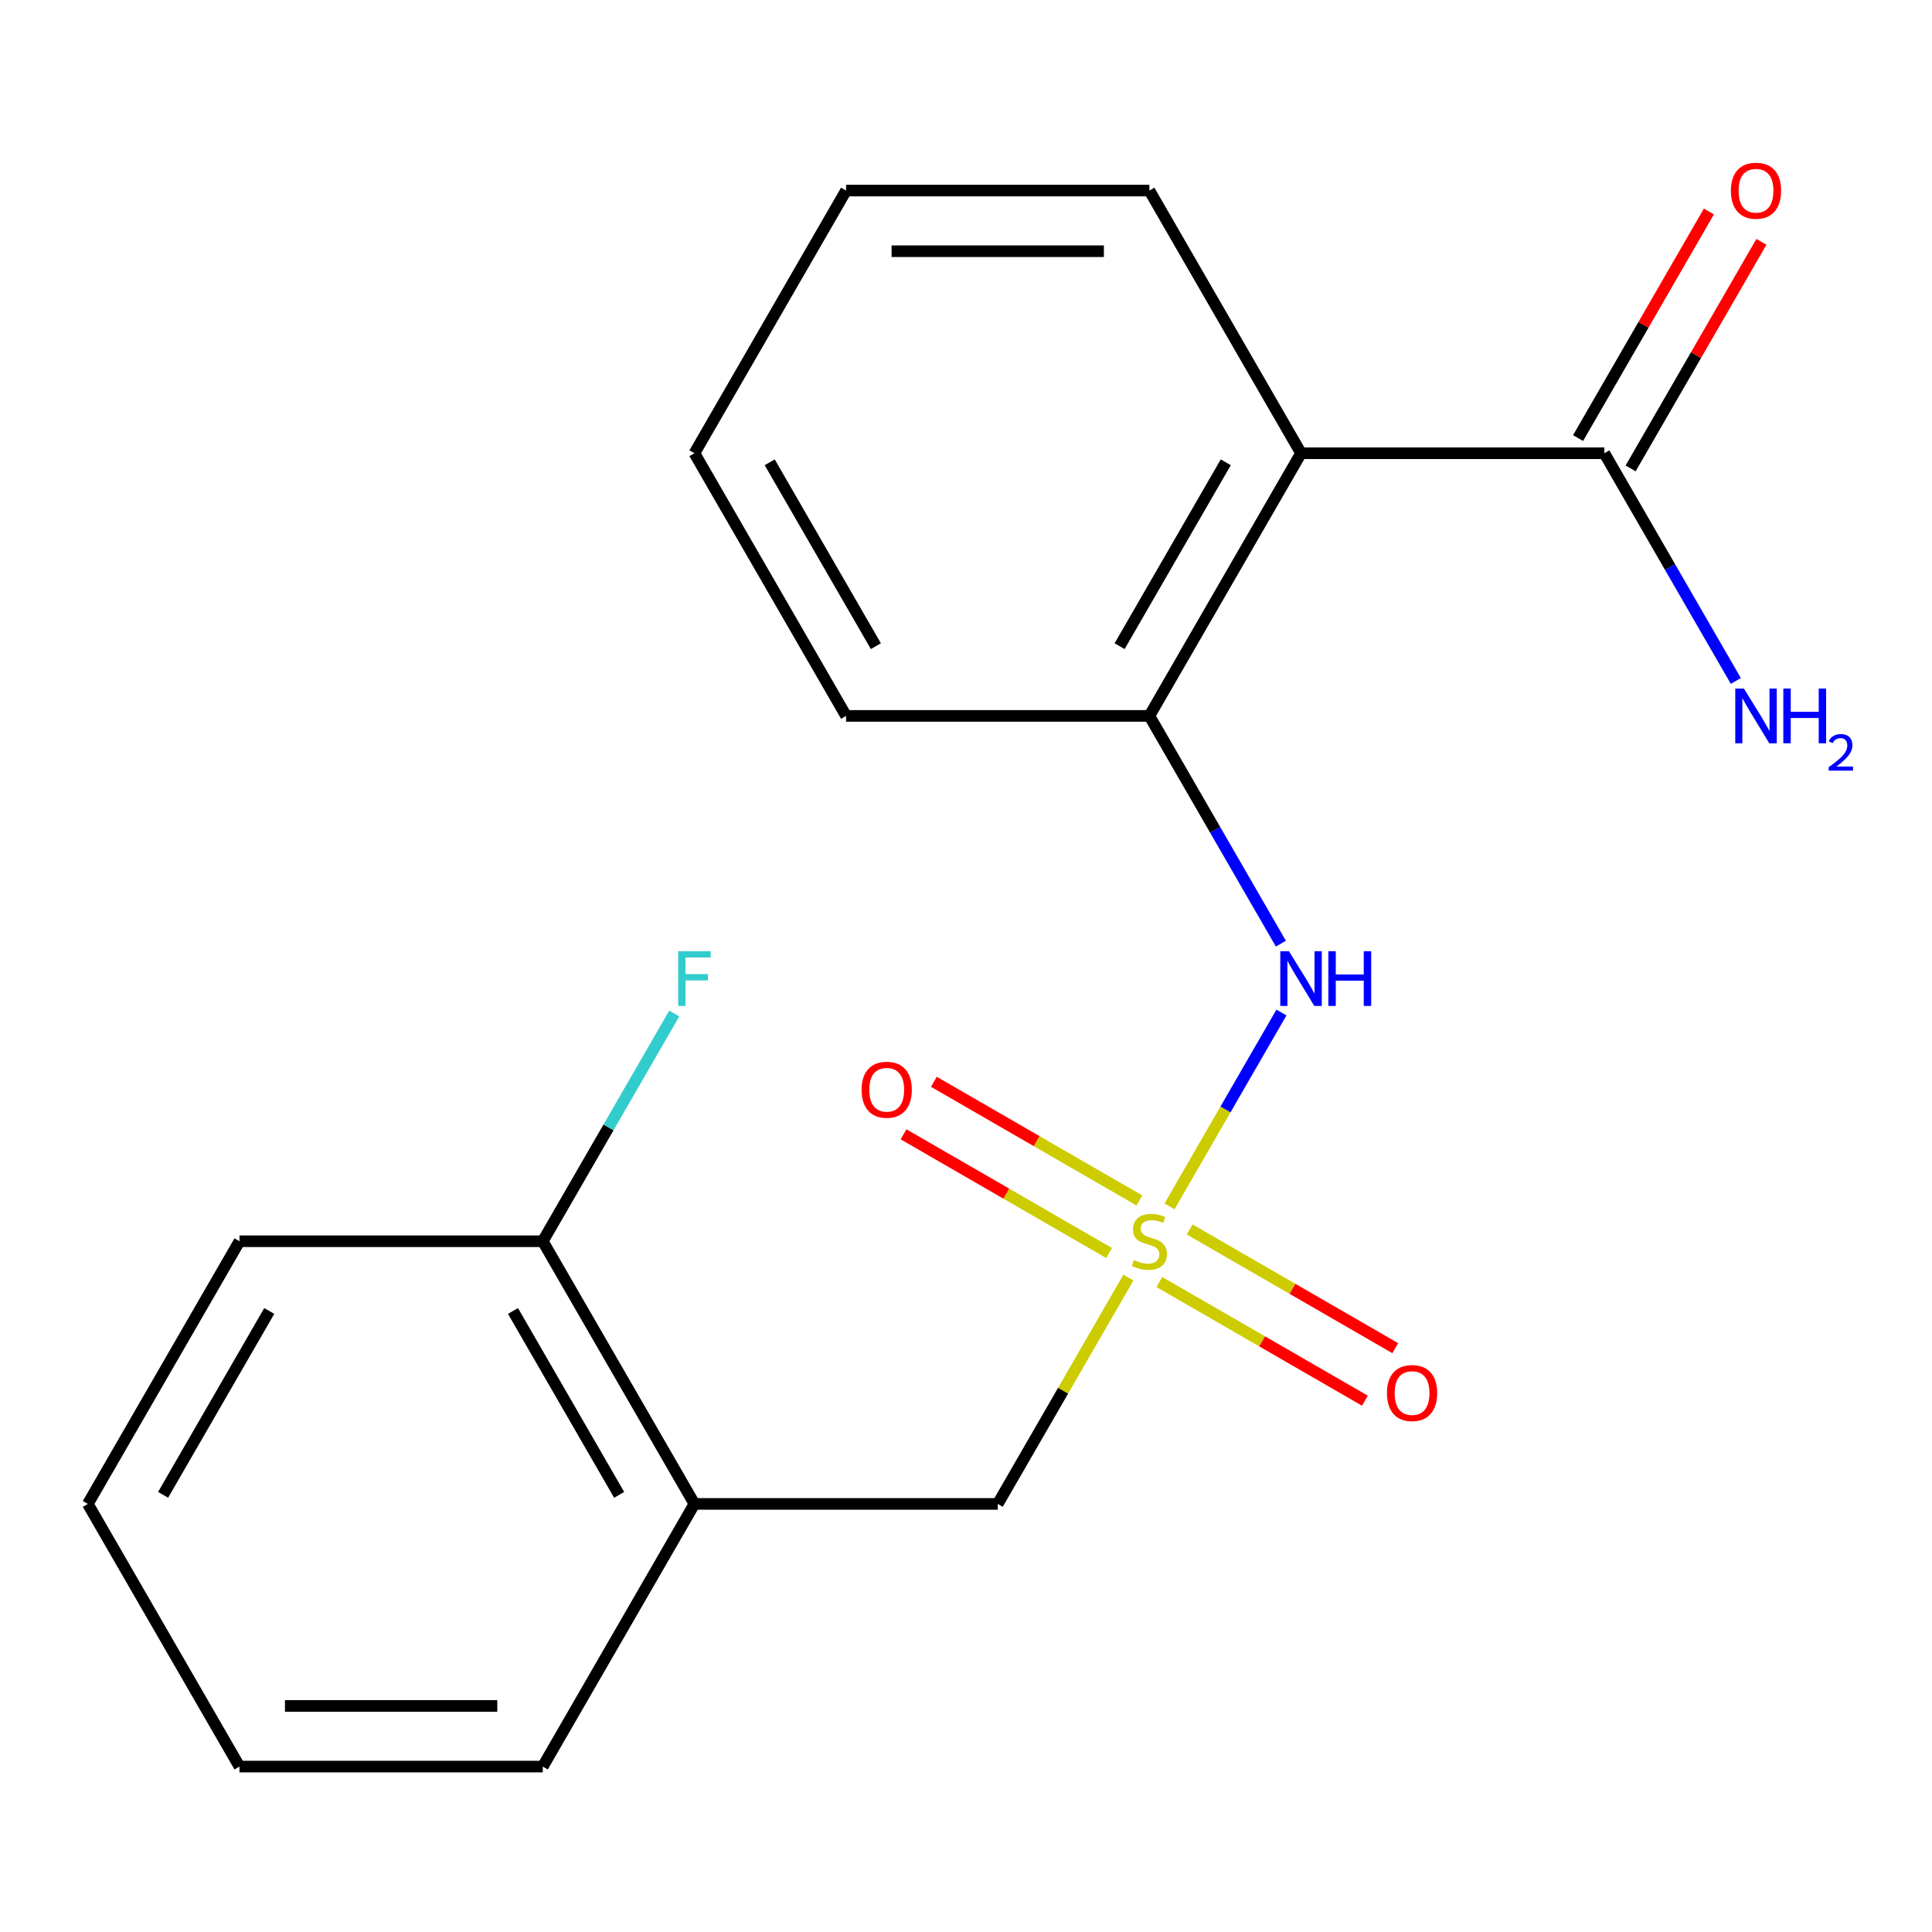 <?xml version='1.0' encoding='iso-8859-1'?>
<svg version='1.1' baseProfile='full'
              xmlns='http://www.w3.org/2000/svg'
                      xmlns:rdkit='http://www.rdkit.org/xml'
                      xmlns:xlink='http://www.w3.org/1999/xlink'
                  xml:space='preserve'
width='1000px' height='1000px' viewBox='0 0 1000 1000'>
<!-- END OF HEADER -->
<rect style='opacity:1.0;fill:#FFFFFF;stroke:none' width='1000' height='1000' x='0' y='0'> </rect>
<path class='bond-1' d='M 605.34,624.421 L 634.308,574.247' style='fill:none;fill-rule:evenodd;stroke:#CCCC00;stroke-width:6px;stroke-linecap:butt;stroke-linejoin:miter;stroke-opacity:1' />
<path class='bond-1' d='M 634.308,574.247 L 663.277,524.072' style='fill:none;fill-rule:evenodd;stroke:#0000FF;stroke-width:6px;stroke-linecap:butt;stroke-linejoin:miter;stroke-opacity:1' />
<path class='bond-4' d='M 584.065,661.271 L 550.246,719.847' style='fill:none;fill-rule:evenodd;stroke:#CCCC00;stroke-width:6px;stroke-linecap:butt;stroke-linejoin:miter;stroke-opacity:1' />
<path class='bond-4' d='M 550.246,719.847 L 516.426,778.424' style='fill:none;fill-rule:evenodd;stroke:#000000;stroke-width:6px;stroke-linecap:butt;stroke-linejoin:miter;stroke-opacity:1' />
<path class='bond-6' d='M 589.766,621.362 L 536.565,590.646' style='fill:none;fill-rule:evenodd;stroke:#CCCC00;stroke-width:6px;stroke-linecap:butt;stroke-linejoin:miter;stroke-opacity:1' />
<path class='bond-6' d='M 536.565,590.646 L 483.363,559.93' style='fill:none;fill-rule:evenodd;stroke:#FF0000;stroke-width:6px;stroke-linecap:butt;stroke-linejoin:miter;stroke-opacity:1' />
<path class='bond-6' d='M 574.067,648.554 L 520.866,617.838' style='fill:none;fill-rule:evenodd;stroke:#CCCC00;stroke-width:6px;stroke-linecap:butt;stroke-linejoin:miter;stroke-opacity:1' />
<path class='bond-6' d='M 520.866,617.838 L 467.664,587.121' style='fill:none;fill-rule:evenodd;stroke:#FF0000;stroke-width:6px;stroke-linecap:butt;stroke-linejoin:miter;stroke-opacity:1' />
<path class='bond-7' d='M 600.077,663.57 L 653.279,694.286' style='fill:none;fill-rule:evenodd;stroke:#CCCC00;stroke-width:6px;stroke-linecap:butt;stroke-linejoin:miter;stroke-opacity:1' />
<path class='bond-7' d='M 653.279,694.286 L 706.481,725.002' style='fill:none;fill-rule:evenodd;stroke:#FF0000;stroke-width:6px;stroke-linecap:butt;stroke-linejoin:miter;stroke-opacity:1' />
<path class='bond-7' d='M 615.776,636.379 L 668.978,667.095' style='fill:none;fill-rule:evenodd;stroke:#CCCC00;stroke-width:6px;stroke-linecap:butt;stroke-linejoin:miter;stroke-opacity:1' />
<path class='bond-7' d='M 668.978,667.095 L 722.18,697.811' style='fill:none;fill-rule:evenodd;stroke:#FF0000;stroke-width:6px;stroke-linecap:butt;stroke-linejoin:miter;stroke-opacity:1' />
<path class='bond-0' d='M 673.417,234.593 L 594.922,370.55' style='fill:none;fill-rule:evenodd;stroke:#000000;stroke-width:6px;stroke-linecap:butt;stroke-linejoin:miter;stroke-opacity:1' />
<path class='bond-0' d='M 634.451,239.287 L 579.504,334.458' style='fill:none;fill-rule:evenodd;stroke:#000000;stroke-width:6px;stroke-linecap:butt;stroke-linejoin:miter;stroke-opacity:1' />
<path class='bond-3' d='M 673.417,234.593 L 830.408,234.593' style='fill:none;fill-rule:evenodd;stroke:#000000;stroke-width:6px;stroke-linecap:butt;stroke-linejoin:miter;stroke-opacity:1' />
<path class='bond-12' d='M 673.417,234.593 L 594.922,98.635' style='fill:none;fill-rule:evenodd;stroke:#000000;stroke-width:6px;stroke-linecap:butt;stroke-linejoin:miter;stroke-opacity:1' />
<path class='bond-2' d='M 662.976,488.424 L 628.949,429.487' style='fill:none;fill-rule:evenodd;stroke:#0000FF;stroke-width:6px;stroke-linecap:butt;stroke-linejoin:miter;stroke-opacity:1' />
<path class='bond-2' d='M 628.949,429.487 L 594.922,370.55' style='fill:none;fill-rule:evenodd;stroke:#000000;stroke-width:6px;stroke-linecap:butt;stroke-linejoin:miter;stroke-opacity:1' />
<path class='bond-13' d='M 594.922,370.55 L 437.931,370.55' style='fill:none;fill-rule:evenodd;stroke:#000000;stroke-width:6px;stroke-linecap:butt;stroke-linejoin:miter;stroke-opacity:1' />
<path class='bond-9' d='M 844.003,242.442 L 877.857,183.806' style='fill:none;fill-rule:evenodd;stroke:#000000;stroke-width:6px;stroke-linecap:butt;stroke-linejoin:miter;stroke-opacity:1' />
<path class='bond-9' d='M 877.857,183.806 L 911.711,125.169' style='fill:none;fill-rule:evenodd;stroke:#FF0000;stroke-width:6px;stroke-linecap:butt;stroke-linejoin:miter;stroke-opacity:1' />
<path class='bond-9' d='M 816.812,226.743 L 850.666,168.107' style='fill:none;fill-rule:evenodd;stroke:#000000;stroke-width:6px;stroke-linecap:butt;stroke-linejoin:miter;stroke-opacity:1' />
<path class='bond-9' d='M 850.666,168.107 L 884.52,109.47' style='fill:none;fill-rule:evenodd;stroke:#FF0000;stroke-width:6px;stroke-linecap:butt;stroke-linejoin:miter;stroke-opacity:1' />
<path class='bond-10' d='M 830.408,234.593 L 864.435,293.529' style='fill:none;fill-rule:evenodd;stroke:#000000;stroke-width:6px;stroke-linecap:butt;stroke-linejoin:miter;stroke-opacity:1' />
<path class='bond-10' d='M 864.435,293.529 L 898.462,352.466' style='fill:none;fill-rule:evenodd;stroke:#0000FF;stroke-width:6px;stroke-linecap:butt;stroke-linejoin:miter;stroke-opacity:1' />
<path class='bond-5' d='M 516.426,778.424 L 359.436,778.424' style='fill:none;fill-rule:evenodd;stroke:#000000;stroke-width:6px;stroke-linecap:butt;stroke-linejoin:miter;stroke-opacity:1' />
<path class='bond-8' d='M 359.436,778.424 L 280.94,642.466' style='fill:none;fill-rule:evenodd;stroke:#000000;stroke-width:6px;stroke-linecap:butt;stroke-linejoin:miter;stroke-opacity:1' />
<path class='bond-8' d='M 320.47,773.729 L 265.523,678.559' style='fill:none;fill-rule:evenodd;stroke:#000000;stroke-width:6px;stroke-linecap:butt;stroke-linejoin:miter;stroke-opacity:1' />
<path class='bond-14' d='M 359.436,778.424 L 280.94,914.382' style='fill:none;fill-rule:evenodd;stroke:#000000;stroke-width:6px;stroke-linecap:butt;stroke-linejoin:miter;stroke-opacity:1' />
<path class='bond-11' d='M 280.94,642.466 L 314.968,583.53' style='fill:none;fill-rule:evenodd;stroke:#000000;stroke-width:6px;stroke-linecap:butt;stroke-linejoin:miter;stroke-opacity:1' />
<path class='bond-11' d='M 314.968,583.53 L 348.995,524.593' style='fill:none;fill-rule:evenodd;stroke:#33CCCC;stroke-width:6px;stroke-linecap:butt;stroke-linejoin:miter;stroke-opacity:1' />
<path class='bond-15' d='M 280.94,642.466 L 123.95,642.466' style='fill:none;fill-rule:evenodd;stroke:#000000;stroke-width:6px;stroke-linecap:butt;stroke-linejoin:miter;stroke-opacity:1' />
<path class='bond-21' d='M 594.922,98.635 L 437.931,98.635' style='fill:none;fill-rule:evenodd;stroke:#000000;stroke-width:6px;stroke-linecap:butt;stroke-linejoin:miter;stroke-opacity:1' />
<path class='bond-21' d='M 571.373,130.033 L 461.48,130.033' style='fill:none;fill-rule:evenodd;stroke:#000000;stroke-width:6px;stroke-linecap:butt;stroke-linejoin:miter;stroke-opacity:1' />
<path class='bond-18' d='M 437.931,370.55 L 359.436,234.593' style='fill:none;fill-rule:evenodd;stroke:#000000;stroke-width:6px;stroke-linecap:butt;stroke-linejoin:miter;stroke-opacity:1' />
<path class='bond-18' d='M 453.348,334.458 L 398.402,239.287' style='fill:none;fill-rule:evenodd;stroke:#000000;stroke-width:6px;stroke-linecap:butt;stroke-linejoin:miter;stroke-opacity:1' />
<path class='bond-17' d='M 280.94,914.382 L 123.95,914.382' style='fill:none;fill-rule:evenodd;stroke:#000000;stroke-width:6px;stroke-linecap:butt;stroke-linejoin:miter;stroke-opacity:1' />
<path class='bond-17' d='M 257.392,882.984 L 147.498,882.984' style='fill:none;fill-rule:evenodd;stroke:#000000;stroke-width:6px;stroke-linecap:butt;stroke-linejoin:miter;stroke-opacity:1' />
<path class='bond-20' d='M 123.95,642.466 L 45.455,778.424' style='fill:none;fill-rule:evenodd;stroke:#000000;stroke-width:6px;stroke-linecap:butt;stroke-linejoin:miter;stroke-opacity:1' />
<path class='bond-20' d='M 139.367,678.559 L 84.42,773.729' style='fill:none;fill-rule:evenodd;stroke:#000000;stroke-width:6px;stroke-linecap:butt;stroke-linejoin:miter;stroke-opacity:1' />
<path class='bond-16' d='M 437.931,98.635 L 359.436,234.593' style='fill:none;fill-rule:evenodd;stroke:#000000;stroke-width:6px;stroke-linecap:butt;stroke-linejoin:miter;stroke-opacity:1' />
<path class='bond-19' d='M 123.95,914.382 L 45.455,778.424' style='fill:none;fill-rule:evenodd;stroke:#000000;stroke-width:6px;stroke-linecap:butt;stroke-linejoin:miter;stroke-opacity:1' />
<path  class='atom-0' d='M 586.922 652.186
Q 587.242 652.306, 588.562 652.866
Q 589.882 653.426, 591.322 653.786
Q 592.802 654.106, 594.242 654.106
Q 596.922 654.106, 598.482 652.826
Q 600.042 651.506, 600.042 649.226
Q 600.042 647.666, 599.242 646.706
Q 598.482 645.746, 597.282 645.226
Q 596.082 644.706, 594.082 644.106
Q 591.562 643.346, 590.042 642.626
Q 588.562 641.906, 587.482 640.386
Q 586.442 638.866, 586.442 636.306
Q 586.442 632.746, 588.842 630.546
Q 591.282 628.346, 596.082 628.346
Q 599.362 628.346, 603.082 629.906
L 602.162 632.986
Q 598.762 631.586, 596.202 631.586
Q 593.442 631.586, 591.922 632.746
Q 590.402 633.866, 590.442 635.826
Q 590.442 637.346, 591.202 638.266
Q 592.002 639.186, 593.122 639.706
Q 594.282 640.226, 596.202 640.826
Q 598.762 641.626, 600.282 642.426
Q 601.802 643.226, 602.882 644.866
Q 604.002 646.466, 604.002 649.226
Q 604.002 653.146, 601.362 655.266
Q 598.762 657.346, 594.402 657.346
Q 591.882 657.346, 589.962 656.786
Q 588.082 656.266, 585.842 655.346
L 586.922 652.186
' fill='#CCCC00'/>
<path  class='atom-2' d='M 667.157 492.348
L 676.437 507.348
Q 677.357 508.828, 678.837 511.508
Q 680.317 514.188, 680.397 514.348
L 680.397 492.348
L 684.157 492.348
L 684.157 520.668
L 680.277 520.668
L 670.317 504.268
Q 669.157 502.348, 667.917 500.148
Q 666.717 497.948, 666.357 497.268
L 666.357 520.668
L 662.677 520.668
L 662.677 492.348
L 667.157 492.348
' fill='#0000FF'/>
<path  class='atom-2' d='M 687.557 492.348
L 691.397 492.348
L 691.397 504.388
L 705.877 504.388
L 705.877 492.348
L 709.717 492.348
L 709.717 520.668
L 705.877 520.668
L 705.877 507.588
L 691.397 507.588
L 691.397 520.668
L 687.557 520.668
L 687.557 492.348
' fill='#0000FF'/>
<path  class='atom-7' d='M 445.964 564.051
Q 445.964 557.251, 449.324 553.451
Q 452.684 549.651, 458.964 549.651
Q 465.244 549.651, 468.604 553.451
Q 471.964 557.251, 471.964 564.051
Q 471.964 570.931, 468.564 574.851
Q 465.164 578.731, 458.964 578.731
Q 452.724 578.731, 449.324 574.851
Q 445.964 570.971, 445.964 564.051
M 458.964 575.531
Q 463.284 575.531, 465.604 572.651
Q 467.964 569.731, 467.964 564.051
Q 467.964 558.491, 465.604 555.691
Q 463.284 552.851, 458.964 552.851
Q 454.644 552.851, 452.284 555.651
Q 449.964 558.451, 449.964 564.051
Q 449.964 569.771, 452.284 572.651
Q 454.644 575.531, 458.964 575.531
' fill='#FF0000'/>
<path  class='atom-8' d='M 717.88 721.041
Q 717.88 714.241, 721.24 710.441
Q 724.6 706.641, 730.88 706.641
Q 737.16 706.641, 740.52 710.441
Q 743.88 714.241, 743.88 721.041
Q 743.88 727.921, 740.48 731.841
Q 737.08 735.721, 730.88 735.721
Q 724.64 735.721, 721.24 731.841
Q 717.88 727.961, 717.88 721.041
M 730.88 732.521
Q 735.2 732.521, 737.52 729.641
Q 739.88 726.721, 739.88 721.041
Q 739.88 715.481, 737.52 712.681
Q 735.2 709.841, 730.88 709.841
Q 726.56 709.841, 724.2 712.641
Q 721.88 715.441, 721.88 721.041
Q 721.88 726.761, 724.2 729.641
Q 726.56 732.521, 730.88 732.521
' fill='#FF0000'/>
<path  class='atom-10' d='M 895.903 98.715
Q 895.903 91.915, 899.263 88.115
Q 902.623 84.315, 908.903 84.315
Q 915.183 84.315, 918.543 88.115
Q 921.903 91.915, 921.903 98.715
Q 921.903 105.595, 918.503 109.515
Q 915.103 113.395, 908.903 113.395
Q 902.663 113.395, 899.263 109.515
Q 895.903 105.635, 895.903 98.715
M 908.903 110.195
Q 913.223 110.195, 915.543 107.315
Q 917.903 104.395, 917.903 98.715
Q 917.903 93.155, 915.543 90.355
Q 913.223 87.515, 908.903 87.515
Q 904.583 87.515, 902.223 90.315
Q 899.903 93.115, 899.903 98.715
Q 899.903 104.435, 902.223 107.315
Q 904.583 110.195, 908.903 110.195
' fill='#FF0000'/>
<path  class='atom-11' d='M 902.643 356.39
L 911.923 371.39
Q 912.843 372.87, 914.323 375.55
Q 915.803 378.23, 915.883 378.39
L 915.883 356.39
L 919.643 356.39
L 919.643 384.71
L 915.763 384.71
L 905.803 368.31
Q 904.643 366.39, 903.403 364.19
Q 902.203 361.99, 901.843 361.31
L 901.843 384.71
L 898.163 384.71
L 898.163 356.39
L 902.643 356.39
' fill='#0000FF'/>
<path  class='atom-11' d='M 923.043 356.39
L 926.883 356.39
L 926.883 368.43
L 941.363 368.43
L 941.363 356.39
L 945.203 356.39
L 945.203 384.71
L 941.363 384.71
L 941.363 371.63
L 926.883 371.63
L 926.883 384.71
L 923.043 384.71
L 923.043 356.39
' fill='#0000FF'/>
<path  class='atom-11' d='M 946.576 383.717
Q 947.262 381.948, 948.899 380.971
Q 950.536 379.968, 952.806 379.968
Q 955.631 379.968, 957.215 381.499
Q 958.799 383.03, 958.799 385.75
Q 958.799 388.522, 956.74 391.109
Q 954.707 393.696, 950.483 396.758
L 959.116 396.758
L 959.116 398.87
L 946.523 398.87
L 946.523 397.102
Q 950.008 394.62, 952.067 392.772
Q 954.153 390.924, 955.156 389.261
Q 956.159 387.598, 956.159 385.882
Q 956.159 384.086, 955.261 383.083
Q 954.364 382.08, 952.806 382.08
Q 951.301 382.08, 950.298 382.687
Q 949.295 383.294, 948.582 384.641
L 946.576 383.717
' fill='#0000FF'/>
<path  class='atom-12' d='M 351.016 492.348
L 367.856 492.348
L 367.856 495.588
L 354.816 495.588
L 354.816 504.188
L 366.416 504.188
L 366.416 507.468
L 354.816 507.468
L 354.816 520.668
L 351.016 520.668
L 351.016 492.348
' fill='#33CCCC'/>
</svg>
